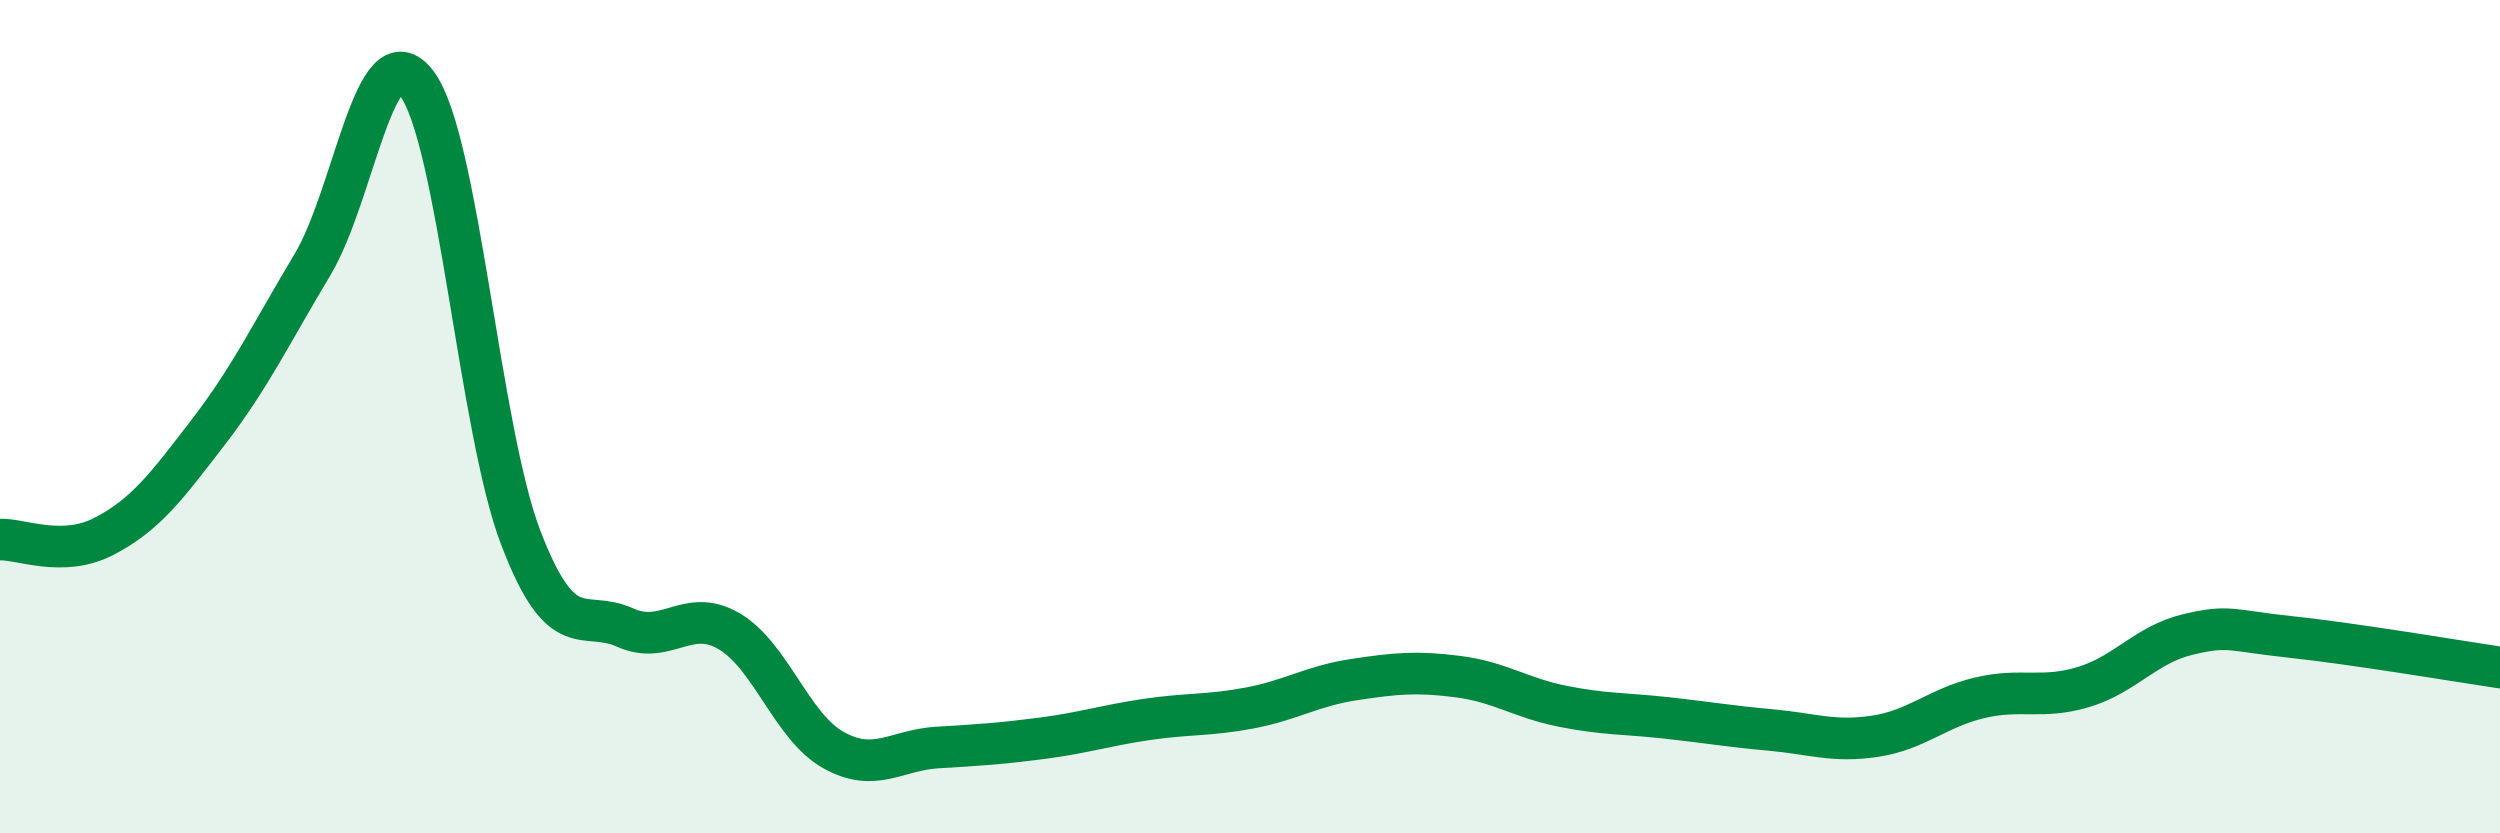 
    <svg width="60" height="20" viewBox="0 0 60 20" xmlns="http://www.w3.org/2000/svg">
      <path
        d="M 0,12.95 C 0.5,12.93 1.5,13.39 2.5,12.87 C 3.5,12.35 4,11.67 5,10.37 C 6,9.07 6.5,8.02 7.5,6.35 C 8.5,4.68 9,0.69 10,2 C 11,3.31 11.5,10.3 12.5,12.91 C 13.5,15.52 14,14.61 15,15.06 C 16,15.51 16.5,14.56 17.5,15.15 C 18.5,15.74 19,17.44 20,18 C 21,18.56 21.5,18 22.5,17.94 C 23.5,17.88 24,17.85 25,17.72 C 26,17.59 26.5,17.42 27.5,17.27 C 28.5,17.12 29,17.18 30,16.99 C 31,16.8 31.5,16.46 32.5,16.31 C 33.5,16.16 34,16.11 35,16.24 C 36,16.37 36.5,16.75 37.5,16.95 C 38.5,17.15 39,17.12 40,17.23 C 41,17.34 41.5,17.43 42.5,17.52 C 43.5,17.61 44,17.82 45,17.67 C 46,17.52 46.5,16.99 47.5,16.75 C 48.5,16.51 49,16.79 50,16.49 C 51,16.19 51.5,15.47 52.5,15.23 C 53.5,14.99 53.5,15.13 55,15.29 C 56.5,15.45 59,15.87 60,16.02L60 20L0 20Z"
        fill="#008740"
        opacity="0.1"
        stroke-linecap="round"
        stroke-linejoin="round"
      />
      <path
        d="M 0,12.95 C 0.5,12.93 1.5,13.39 2.5,12.87 C 3.5,12.35 4,11.67 5,10.37 C 6,9.07 6.5,8.02 7.5,6.35 C 8.5,4.68 9,0.69 10,2 C 11,3.31 11.5,10.3 12.5,12.91 C 13.5,15.52 14,14.61 15,15.06 C 16,15.51 16.5,14.56 17.5,15.15 C 18.5,15.74 19,17.44 20,18 C 21,18.56 21.5,18 22.5,17.94 C 23.5,17.88 24,17.85 25,17.72 C 26,17.59 26.5,17.42 27.5,17.27 C 28.5,17.12 29,17.18 30,16.99 C 31,16.8 31.5,16.46 32.5,16.31 C 33.5,16.16 34,16.11 35,16.24 C 36,16.37 36.5,16.75 37.5,16.95 C 38.5,17.15 39,17.12 40,17.23 C 41,17.34 41.5,17.43 42.5,17.52 C 43.5,17.61 44,17.82 45,17.67 C 46,17.52 46.5,16.99 47.5,16.75 C 48.5,16.51 49,16.79 50,16.49 C 51,16.19 51.5,15.47 52.5,15.23 C 53.5,14.99 53.5,15.13 55,15.29 C 56.5,15.45 59,15.87 60,16.02"
        stroke="#008740"
        stroke-width="1"
        fill="none"
        stroke-linecap="round"
        stroke-linejoin="round"
      />
    </svg>
  
